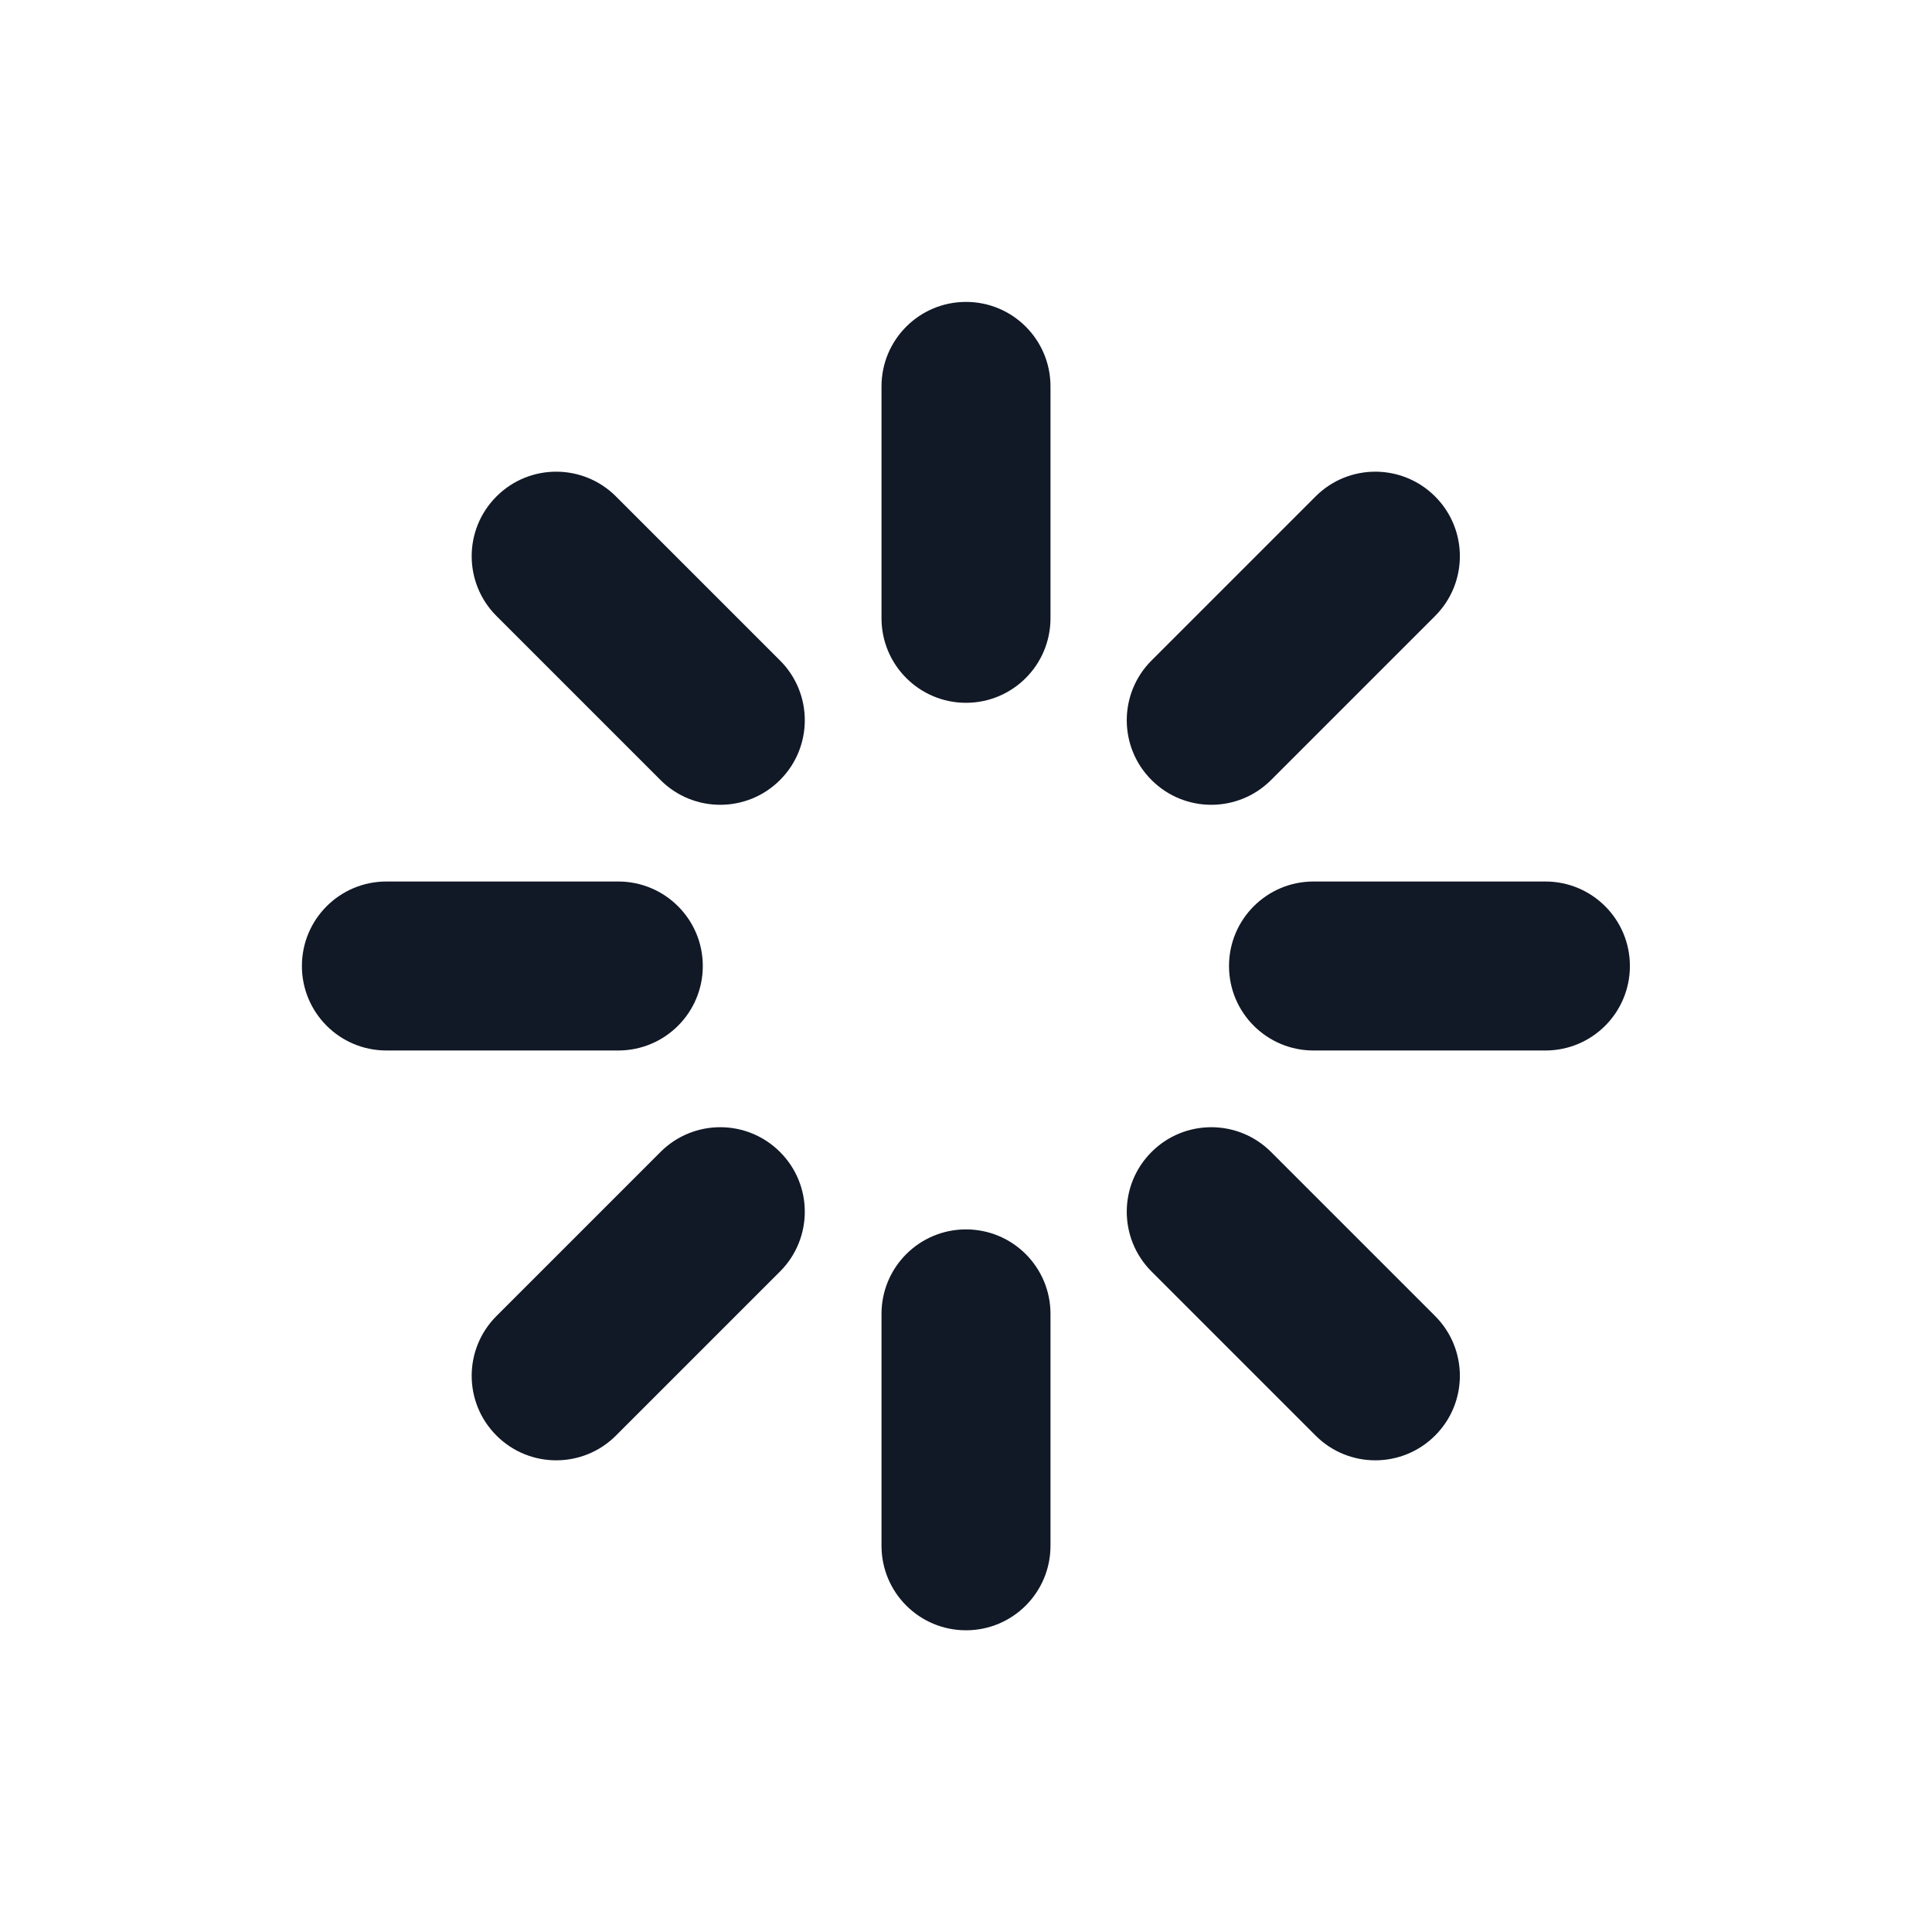 <svg xmlns="http://www.w3.org/2000/svg" width="30" height="30" viewBox="0 0 30 30" fill="none">
  <path d="M15 4.688C15.725 4.688 16.312 5.275 16.312 6V9.6C16.312 10.325 15.725 10.913 15 10.913C14.275 10.913 13.688 10.325 13.688 9.6V6C13.688 5.275 14.275 4.688 15 4.688Z" fill="#111826"/>
  <path d="M15 19.09C15.725 19.09 16.312 19.677 16.312 20.402V24.003C16.312 24.728 15.725 25.315 15 25.315C14.275 25.315 13.688 24.728 13.688 24.003V20.402C13.688 19.677 14.275 19.09 15 19.09Z" fill="#111826"/>
  <path d="M7.709 7.709C8.221 7.196 9.052 7.196 9.565 7.709L12.112 10.256C12.625 10.768 12.625 11.6 12.112 12.112C11.6 12.625 10.768 12.625 10.256 12.112L7.709 9.565C7.196 9.052 7.196 8.221 7.709 7.709Z" fill="#111826"/>
  <path d="M17.881 17.888C18.393 17.375 19.224 17.375 19.737 17.888L22.284 20.435C22.797 20.948 22.797 21.779 22.284 22.291C21.771 22.804 20.94 22.804 20.428 22.291L17.881 19.744C17.368 19.231 17.368 18.4 17.881 17.888Z" fill="#111826"/>
  <path d="M4.688 15C4.688 14.275 5.275 13.688 6 13.688H9.6C10.325 13.688 10.913 14.275 10.913 15C10.913 15.725 10.325 16.312 9.6 16.312H6C5.275 16.312 4.688 15.725 4.688 15Z" fill="#111826"/>
  <path d="M19.084 15C19.084 14.275 19.672 13.688 20.396 13.688H23.997C24.722 13.688 25.309 14.275 25.309 15C25.309 15.725 24.722 16.312 23.997 16.312H20.396C19.672 16.312 19.084 15.725 19.084 15Z" fill="#111826"/>
  <path d="M12.112 17.888C12.625 18.4 12.625 19.231 12.112 19.744L9.565 22.291C9.052 22.804 8.221 22.804 7.709 22.291C7.196 21.779 7.196 20.948 7.709 20.435L10.256 17.888C10.768 17.375 11.6 17.375 12.112 17.888Z" fill="#111826"/>
  <path d="M22.284 7.709C22.797 8.221 22.797 9.052 22.284 9.565L19.737 12.112C19.224 12.625 18.393 12.625 17.881 12.112C17.368 11.6 17.368 10.768 17.881 10.256L20.428 7.709C20.94 7.196 21.771 7.196 22.284 7.709Z" fill="#111826"/>
</svg>
